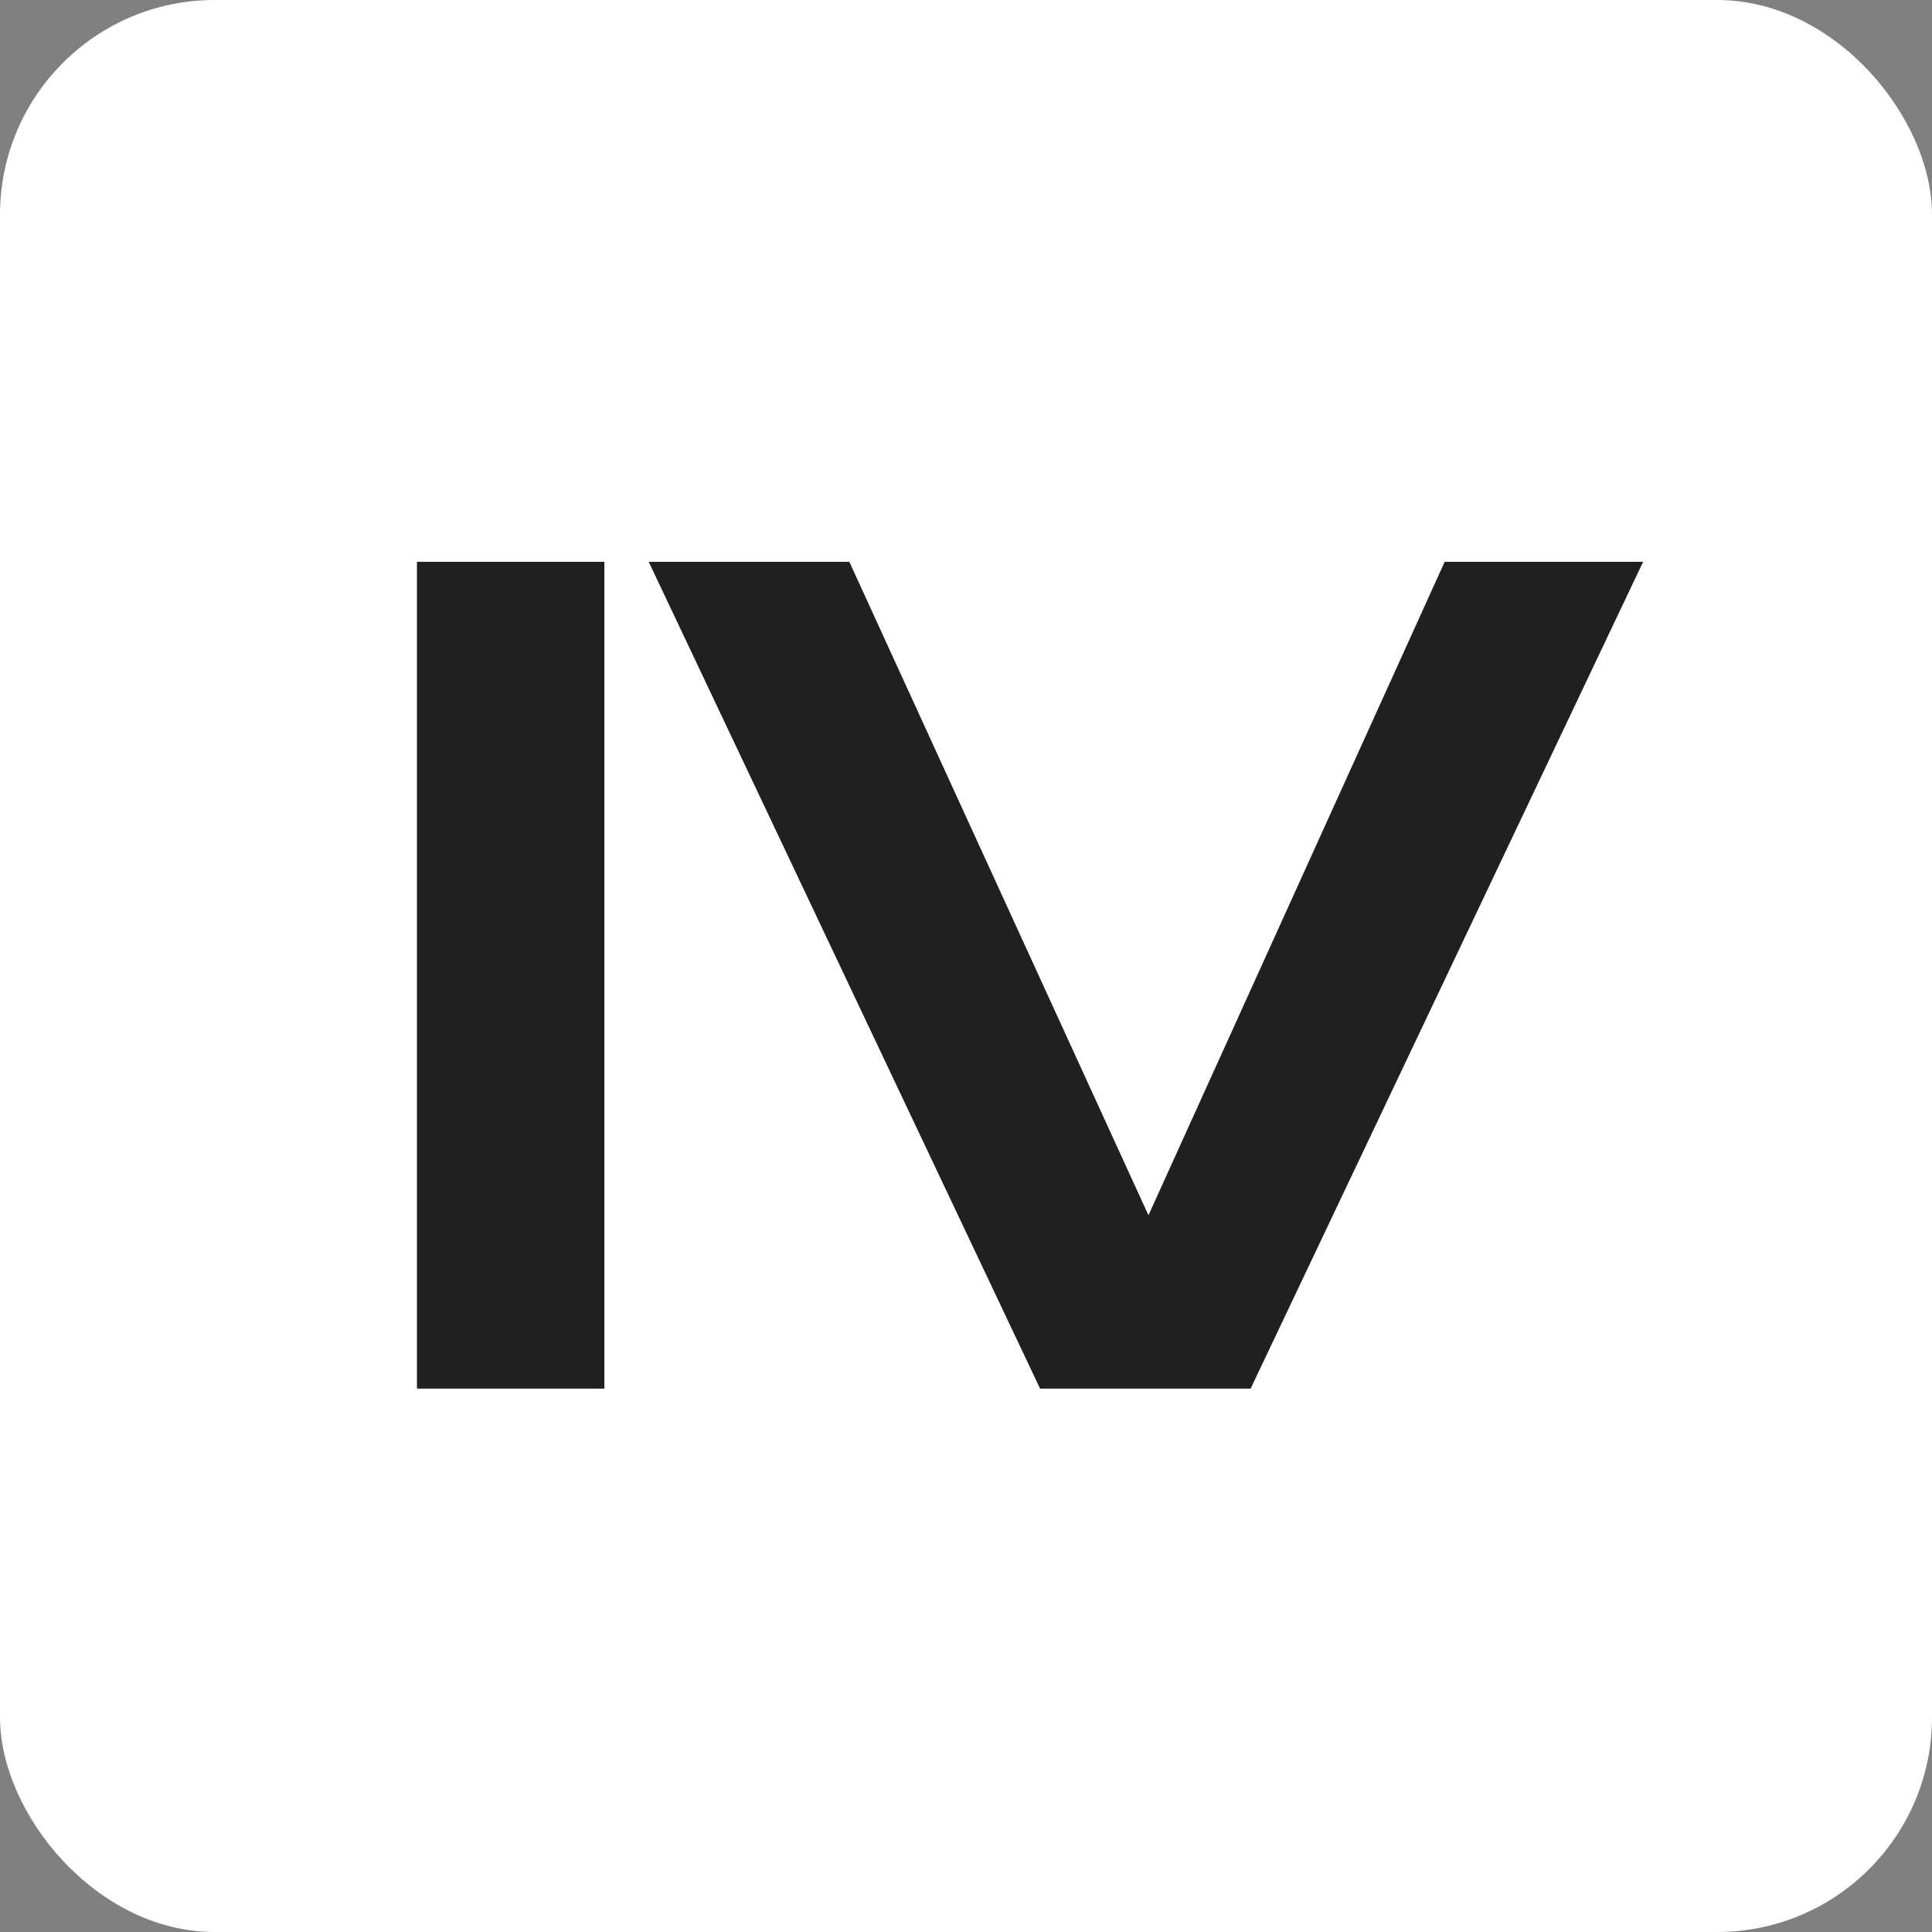 <?xml version="1.0" encoding="UTF-8"?> <svg xmlns="http://www.w3.org/2000/svg" width="32" height="32" viewBox="0 0 32 32" fill="none"><rect x="0" y="0" width="32" height="32" fill="#808080" stroke="none"/><rect width="32" height="32" rx="3.556" fill="white"></rect><path d="M6.906 9.306H10.01V23H6.906V9.306ZM19.71 21.631H18.341L23.928 9.306H27.215L20.714 23H17.227L10.745 9.306H14.068L19.71 21.631Z" fill="#202020"></path></svg> 